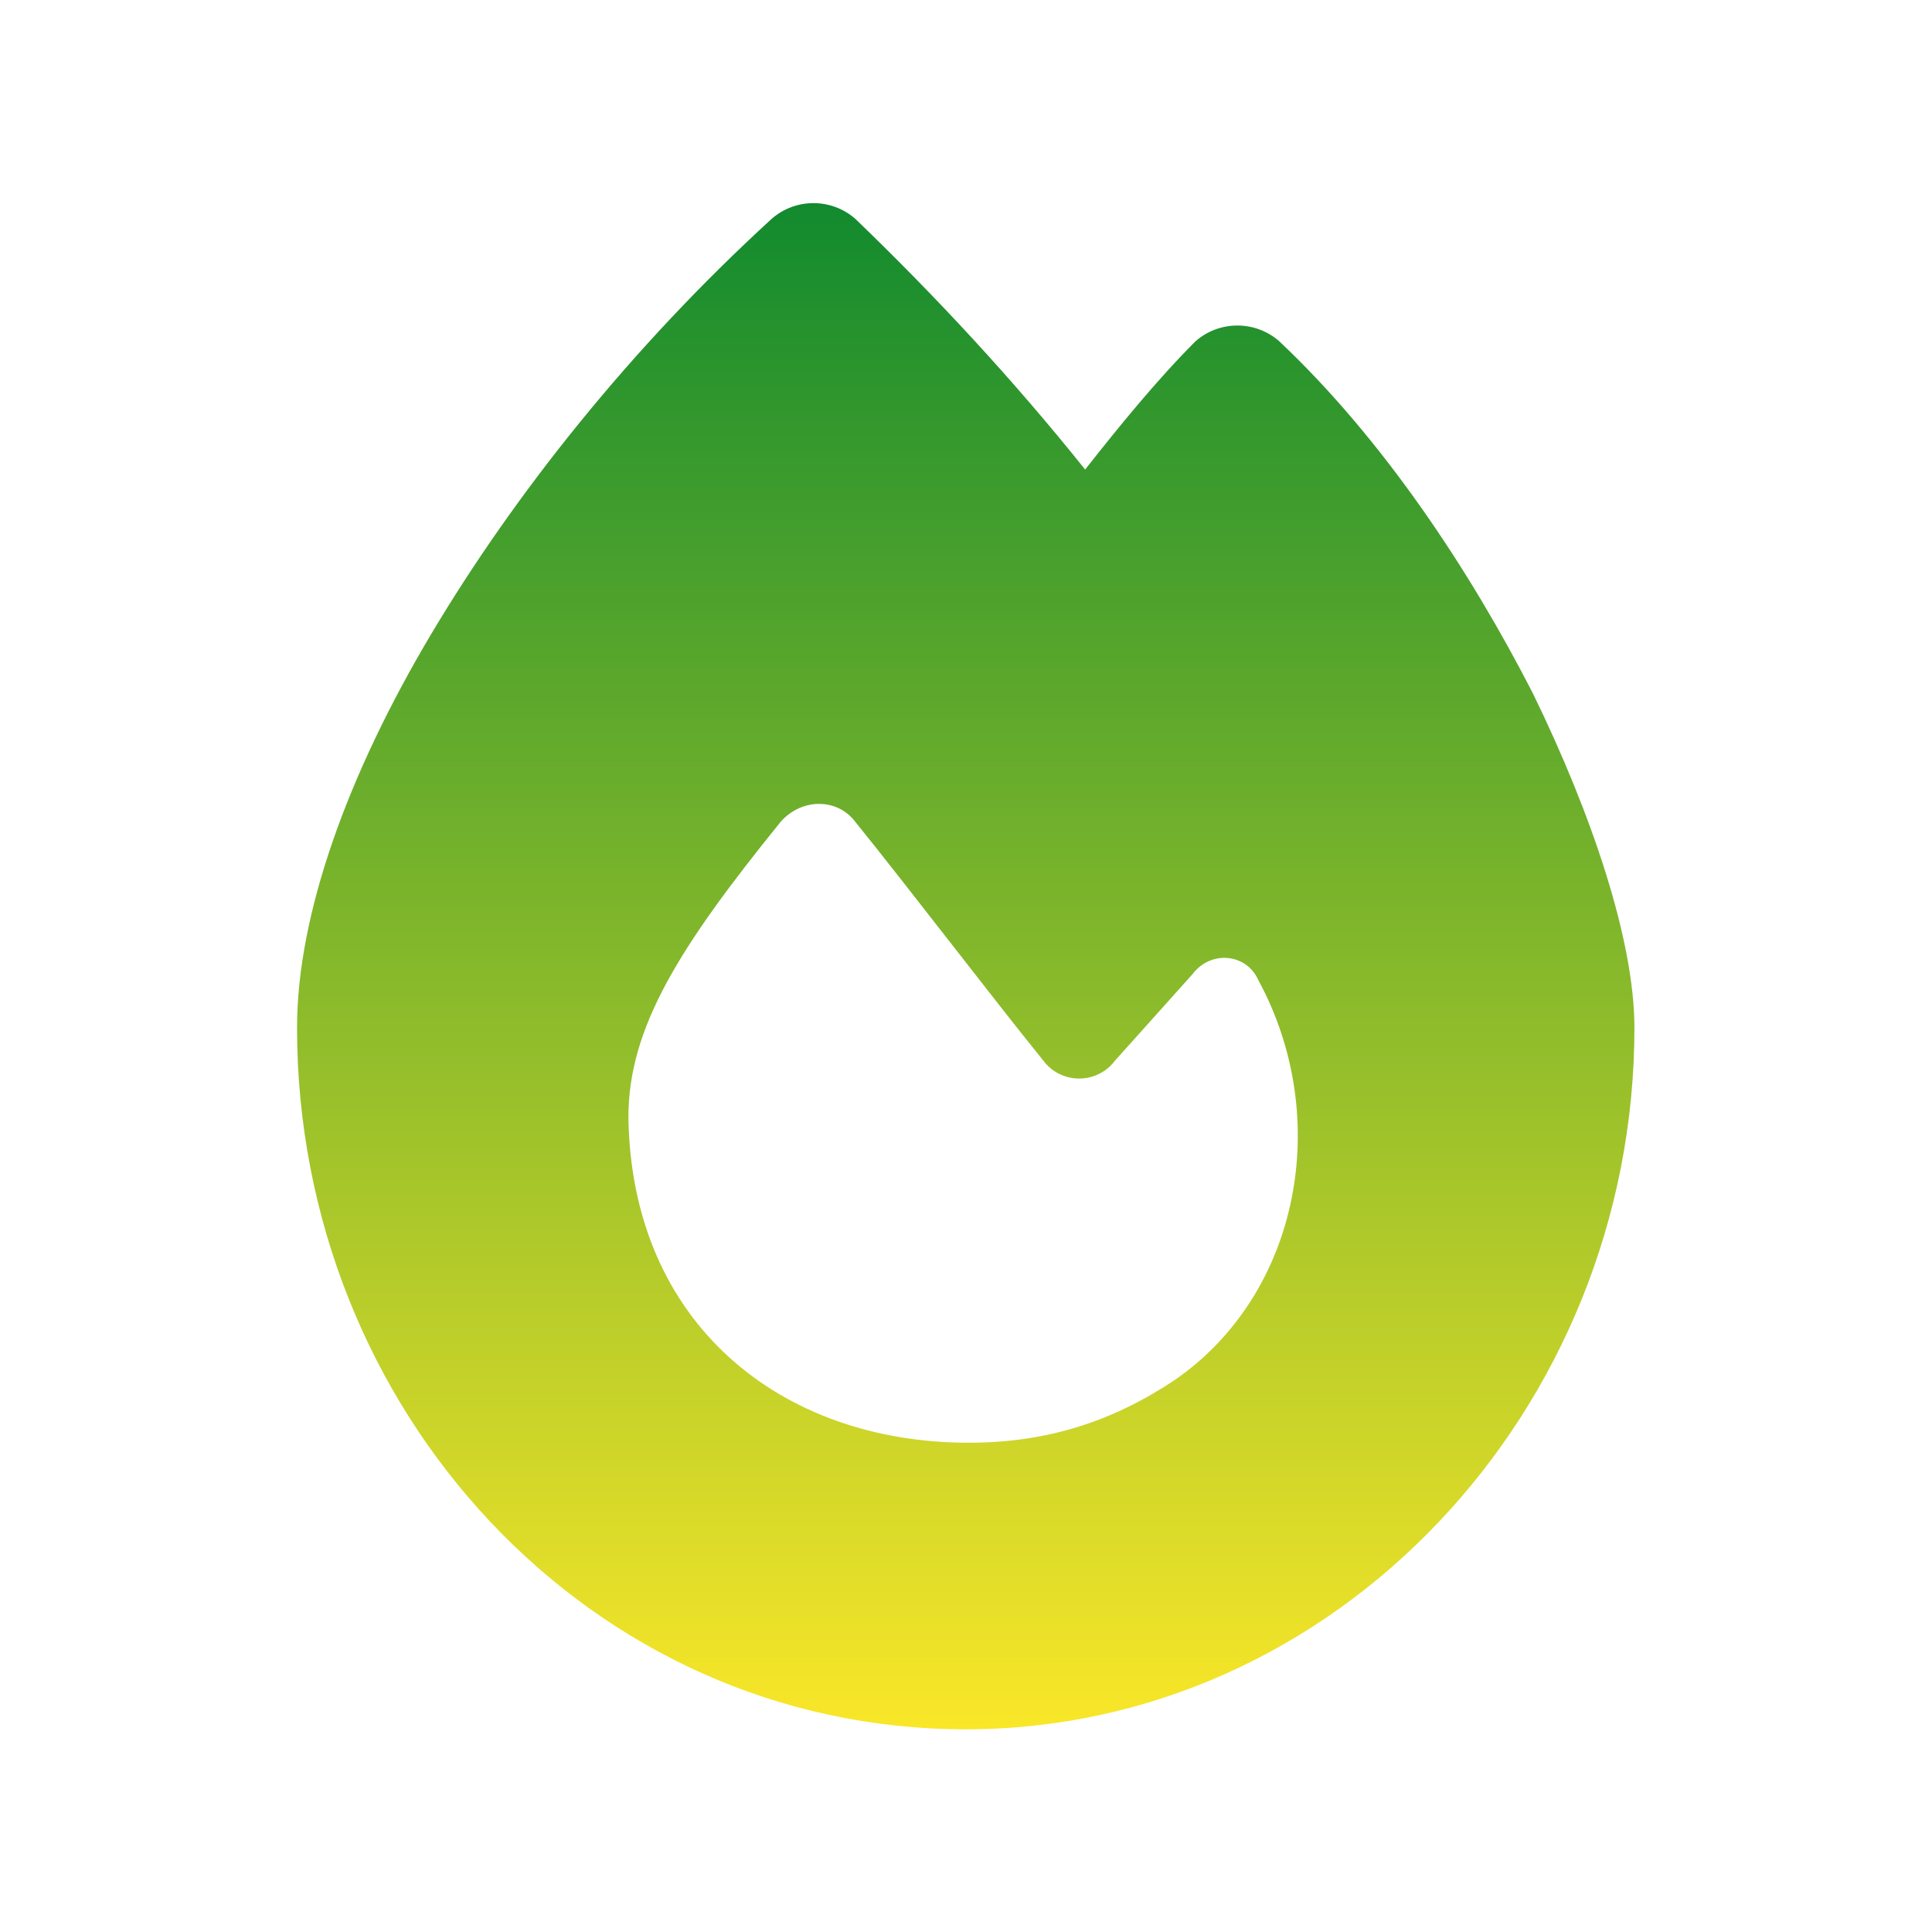 <?xml version="1.0" encoding="UTF-8" standalone="no"?><!DOCTYPE svg PUBLIC "-//W3C//DTD SVG 1.1//EN" "http://www.w3.org/Graphics/SVG/1.1/DTD/svg11.dtd"><svg width="100%" height="100%" viewBox="0 0 1992 1992" version="1.1" xmlns="http://www.w3.org/2000/svg" xmlns:xlink="http://www.w3.org/1999/xlink" xml:space="preserve" xmlns:serif="http://www.serif.com/" style="fill-rule:evenodd;clip-rule:evenodd;stroke-linejoin:round;stroke-miterlimit:2;"><rect id="Artboard2" x="0" y="0" width="1991.67" height="1991.67" style="fill:none;"/><g id="Artboard21" serif:id="Artboard2"><path d="M795.656,225.593c24.623,-21.546 61.558,-21.546 86.181,-0c83.104,80.026 163.13,166.207 237,258.545c33.857,-43.091 73.87,-92.338 113.883,-132.351c24.623,-21.545 61.558,-21.545 86.182,0c107.727,101.572 196.986,237 261.623,363.195c61.558,126.194 104.649,255.467 104.649,344.727c-0,393.973 -307.792,723.31 -689.454,723.31c-387.817,0 -689.453,-329.337 -689.453,-723.31c-0,-116.961 52.324,-261.623 138.506,-406.286c86.182,-144.662 206.22,-295.48 350.883,-427.83Zm203.142,1261.95c80.026,0 147.74,-21.545 212.377,-64.636c129.272,-89.26 163.129,-270.857 86.181,-412.441c-12.311,-27.701 -49.246,-30.779 -67.714,-6.156l-80.026,89.26c-18.467,24.623 -55.402,24.623 -73.87,-0c-52.324,-64.637 -141.584,-181.597 -193.909,-246.234c-18.467,-24.623 -55.402,-24.623 -76.948,0c-104.649,129.273 -156.973,212.377 -156.973,304.714c3.077,212.377 156.973,335.493 350.882,335.493Z" style="fill:url(#_Linear1);fill-rule:nonzero;"/></g><defs><linearGradient id="_Linear1" x1="0" y1="0" x2="1" y2="0" gradientUnits="userSpaceOnUse" gradientTransform="matrix(9.64957e-14,-1575.89,1575.89,9.64957e-14,995.72,1783.02)"><stop offset="0" style="stop-color:#fae728;stop-opacity:1"/><stop offset="1" style="stop-color:#118a2e;stop-opacity:1"/></linearGradient></defs></svg>